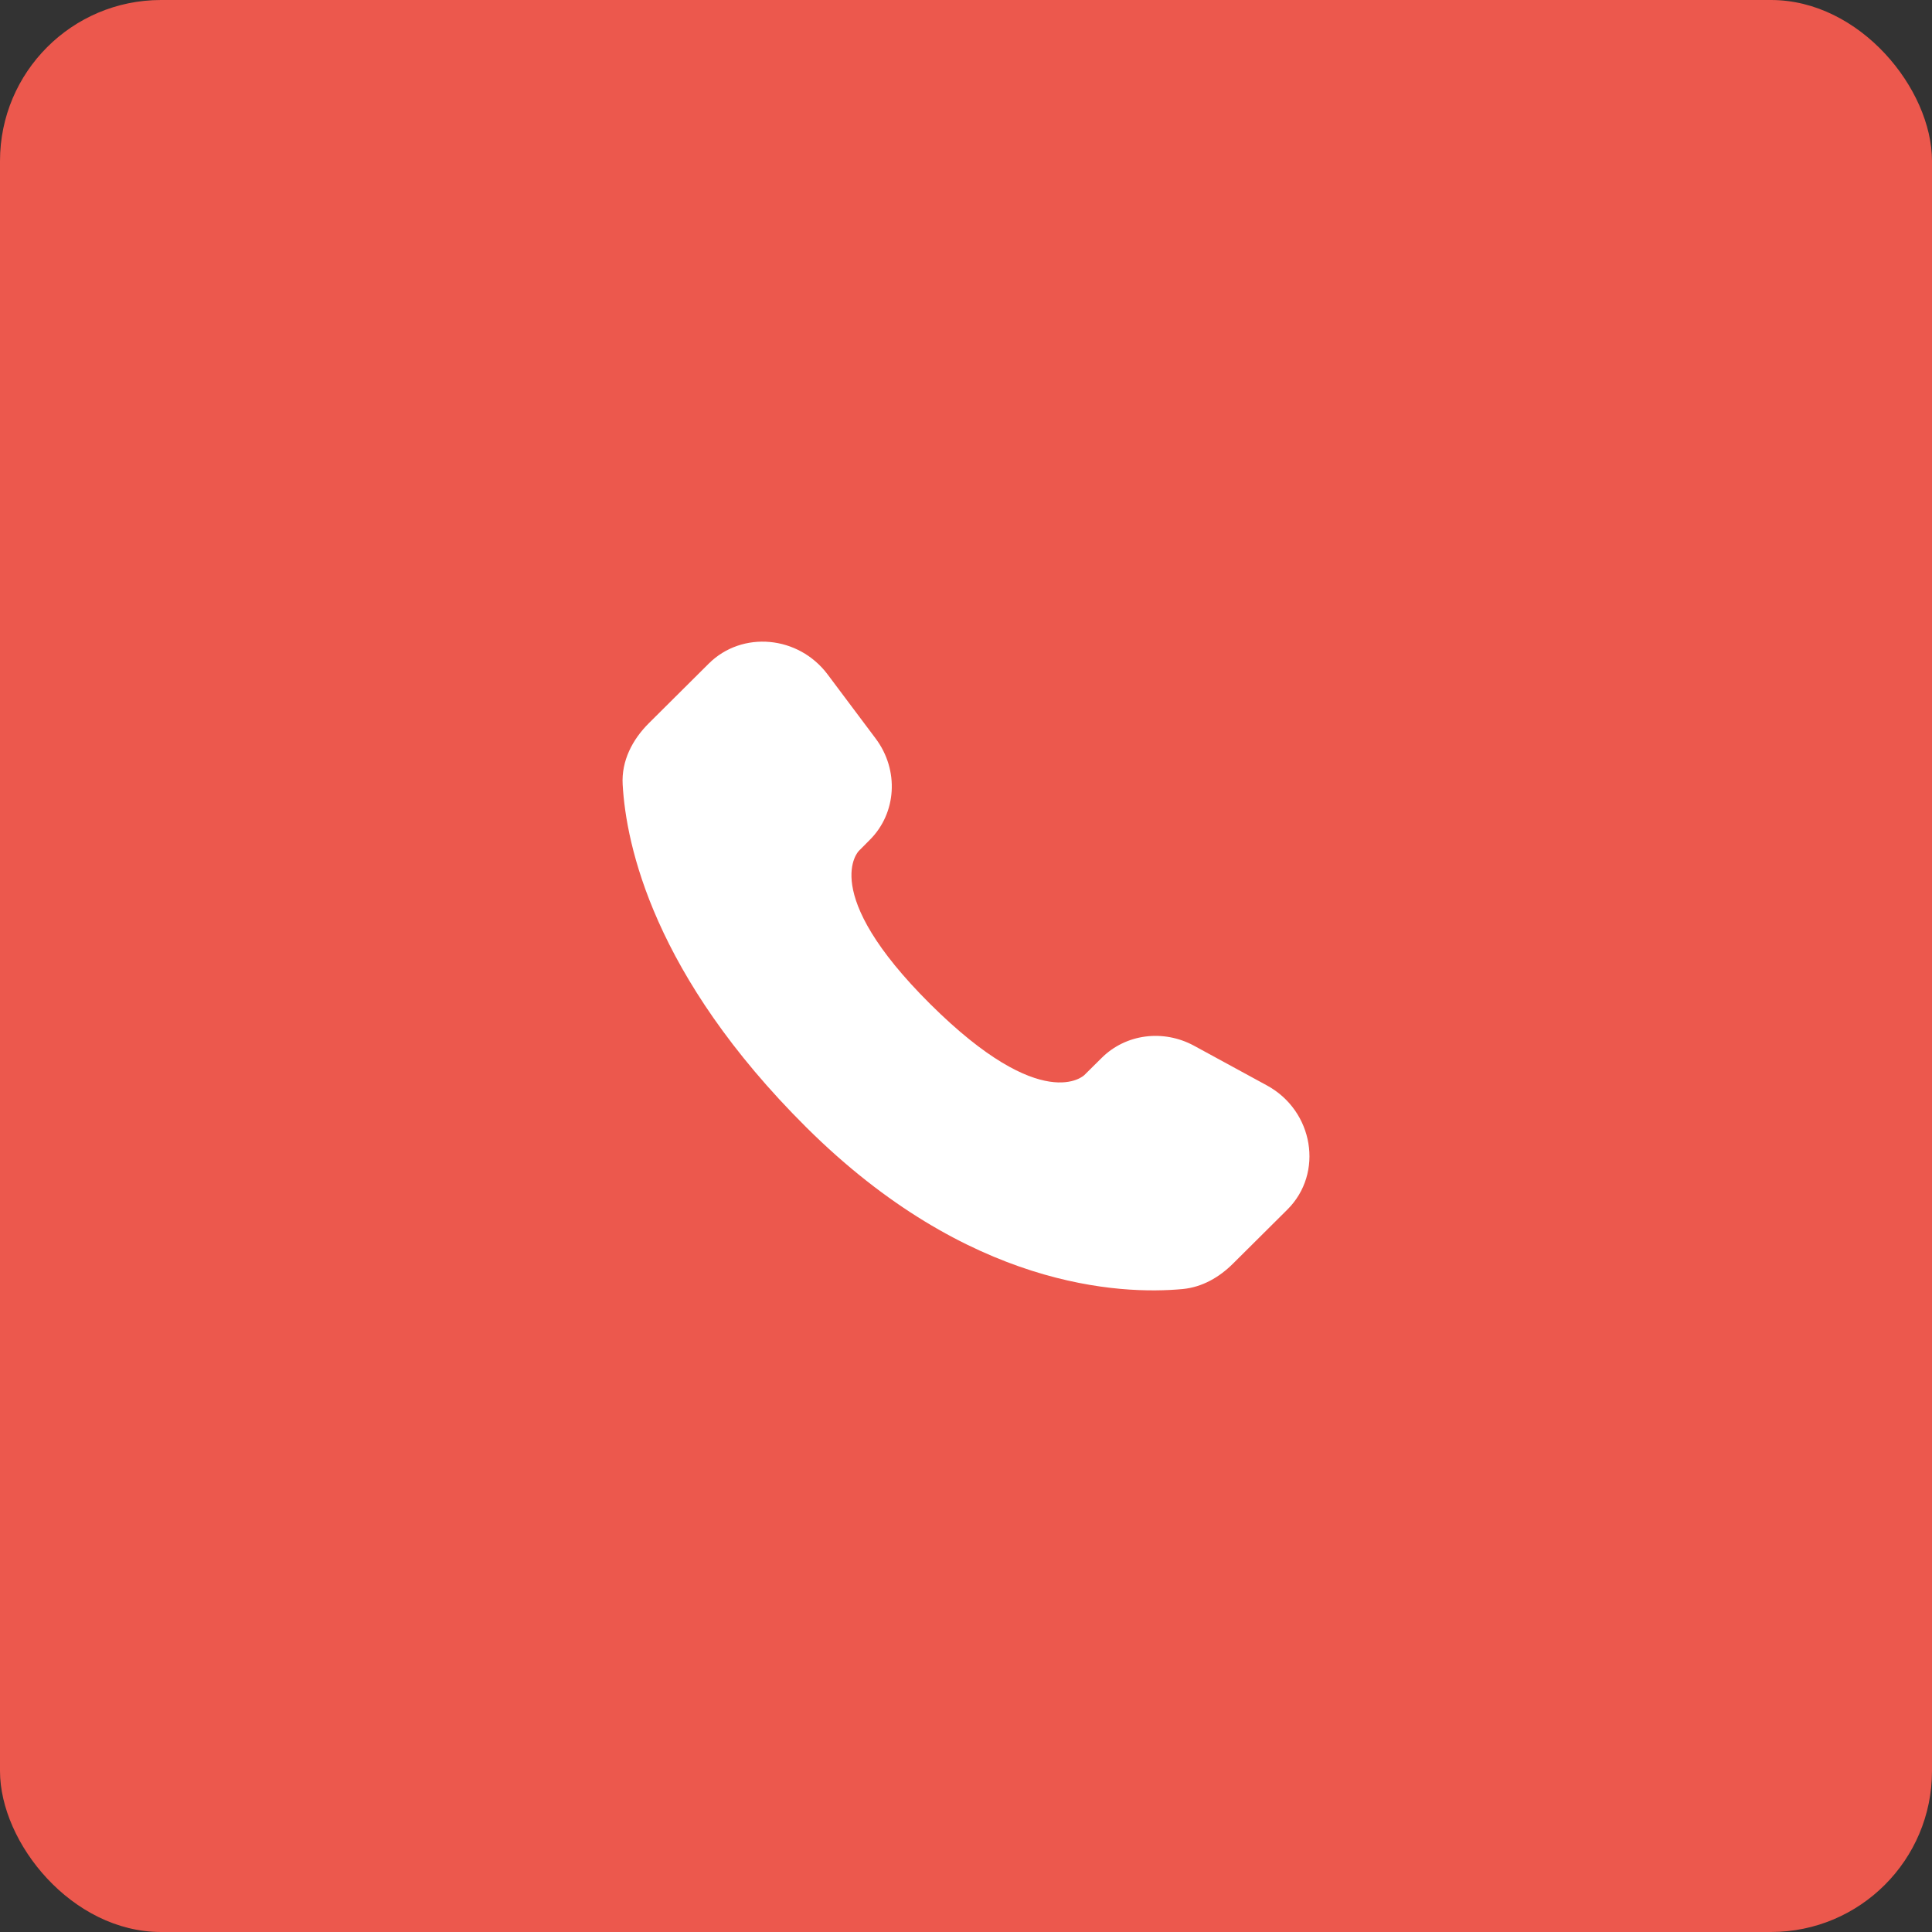 <?xml version="1.0" encoding="UTF-8"?> <svg xmlns="http://www.w3.org/2000/svg" width="24" height="24" viewBox="0 0 24 24" fill="none"><rect x="0" y="0" width="24" height="24" fill="#333333" stroke="none"/><rect width="24" height="24" rx="2" fill="#EC584D"></rect><path d="M13.686 13.141L13.47 13.355C13.47 13.355 12.957 13.866 11.556 12.473C10.155 11.08 10.669 10.57 10.669 10.57L10.804 10.434C11.139 10.101 11.171 9.567 10.879 9.176L10.281 8.378C9.919 7.895 9.22 7.831 8.805 8.243L8.061 8.983C7.856 9.187 7.718 9.452 7.735 9.746C7.777 10.498 8.118 12.116 10.016 14.004C12.029 16.005 13.918 16.085 14.691 16.013C14.935 15.99 15.148 15.866 15.319 15.695L15.992 15.026C16.447 14.574 16.319 13.799 15.737 13.483L14.832 12.99C14.449 12.783 13.985 12.844 13.686 13.141Z" fill="white"></path></svg> 